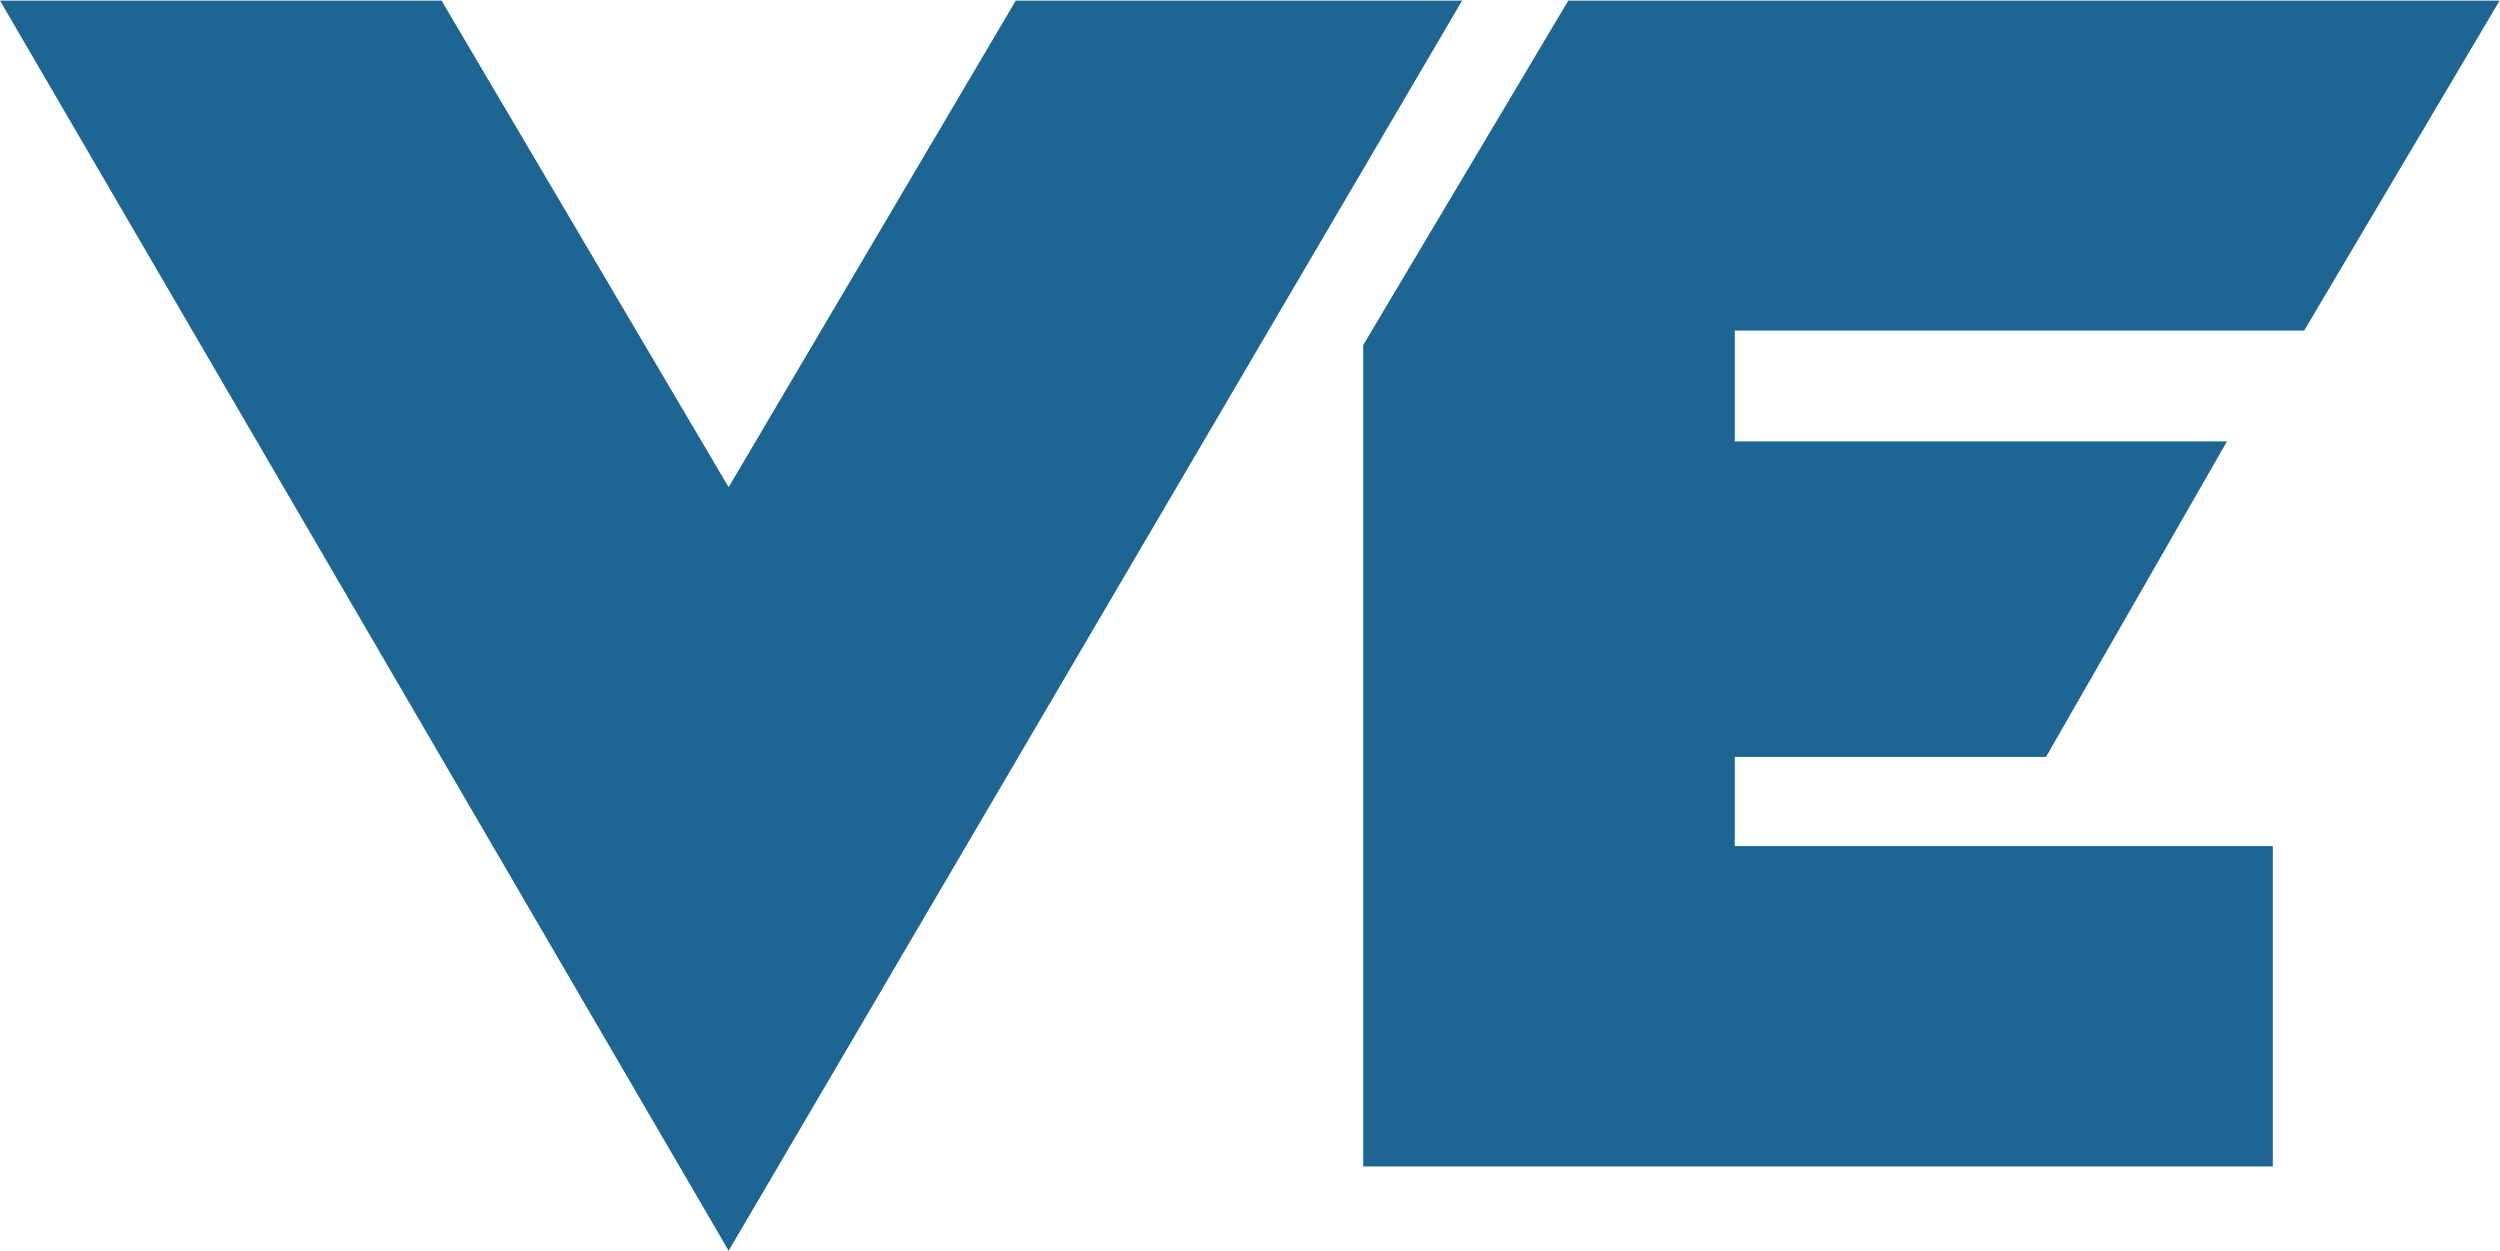 <svg version="1.2" baseProfile="tiny-ps" xmlns="http://www.w3.org/2000/svg" viewBox="0 0 1685 843" width="1685" height="843">
	<title>Report_to_Shareholders_-_Q2_2022_-_English_-_Sedar-1-pdf-svg copy-svg</title>
	<defs>
		<clipPath clipPathUnits="userSpaceOnUse" id="cp1">
			<path d="M-1951.43 -14945.43L14635.76 -14945.43L14635.76 6484.63L-1951.43 6484.63L-1951.43 -14945.43Z" />
		</clipPath>
	</defs>
	<style>
		tspan { white-space:pre }
		.shp0 { fill: #1d6693 } 
	</style>
	<g id="Clip-Path: Clip-Path: Page 1" clip-path="url(#cp1)">
		<g id="Clip-Path: Page 1">
			<g id="Page 1">
				<path id="Path 5" fill-rule="evenodd" class="shp0" d="M491.1 328.36L297.61 0.41L0 0.41L491.1 843L985.47 0.41L684.62 0.41L491.1 328.36ZM1531.88 570.24L1169.24 570.24L1169.24 510.18L1379.01 510.18L1500.98 297.51L1169.24 297.51L1169.24 222.83L1553.01 222.83L1684.75 0.41L1057.02 0.41L918.8 232.56L918.8 786.18L1531.88 786.18L1531.88 570.24Z" />
			</g>
		</g>
	</g>
</svg>